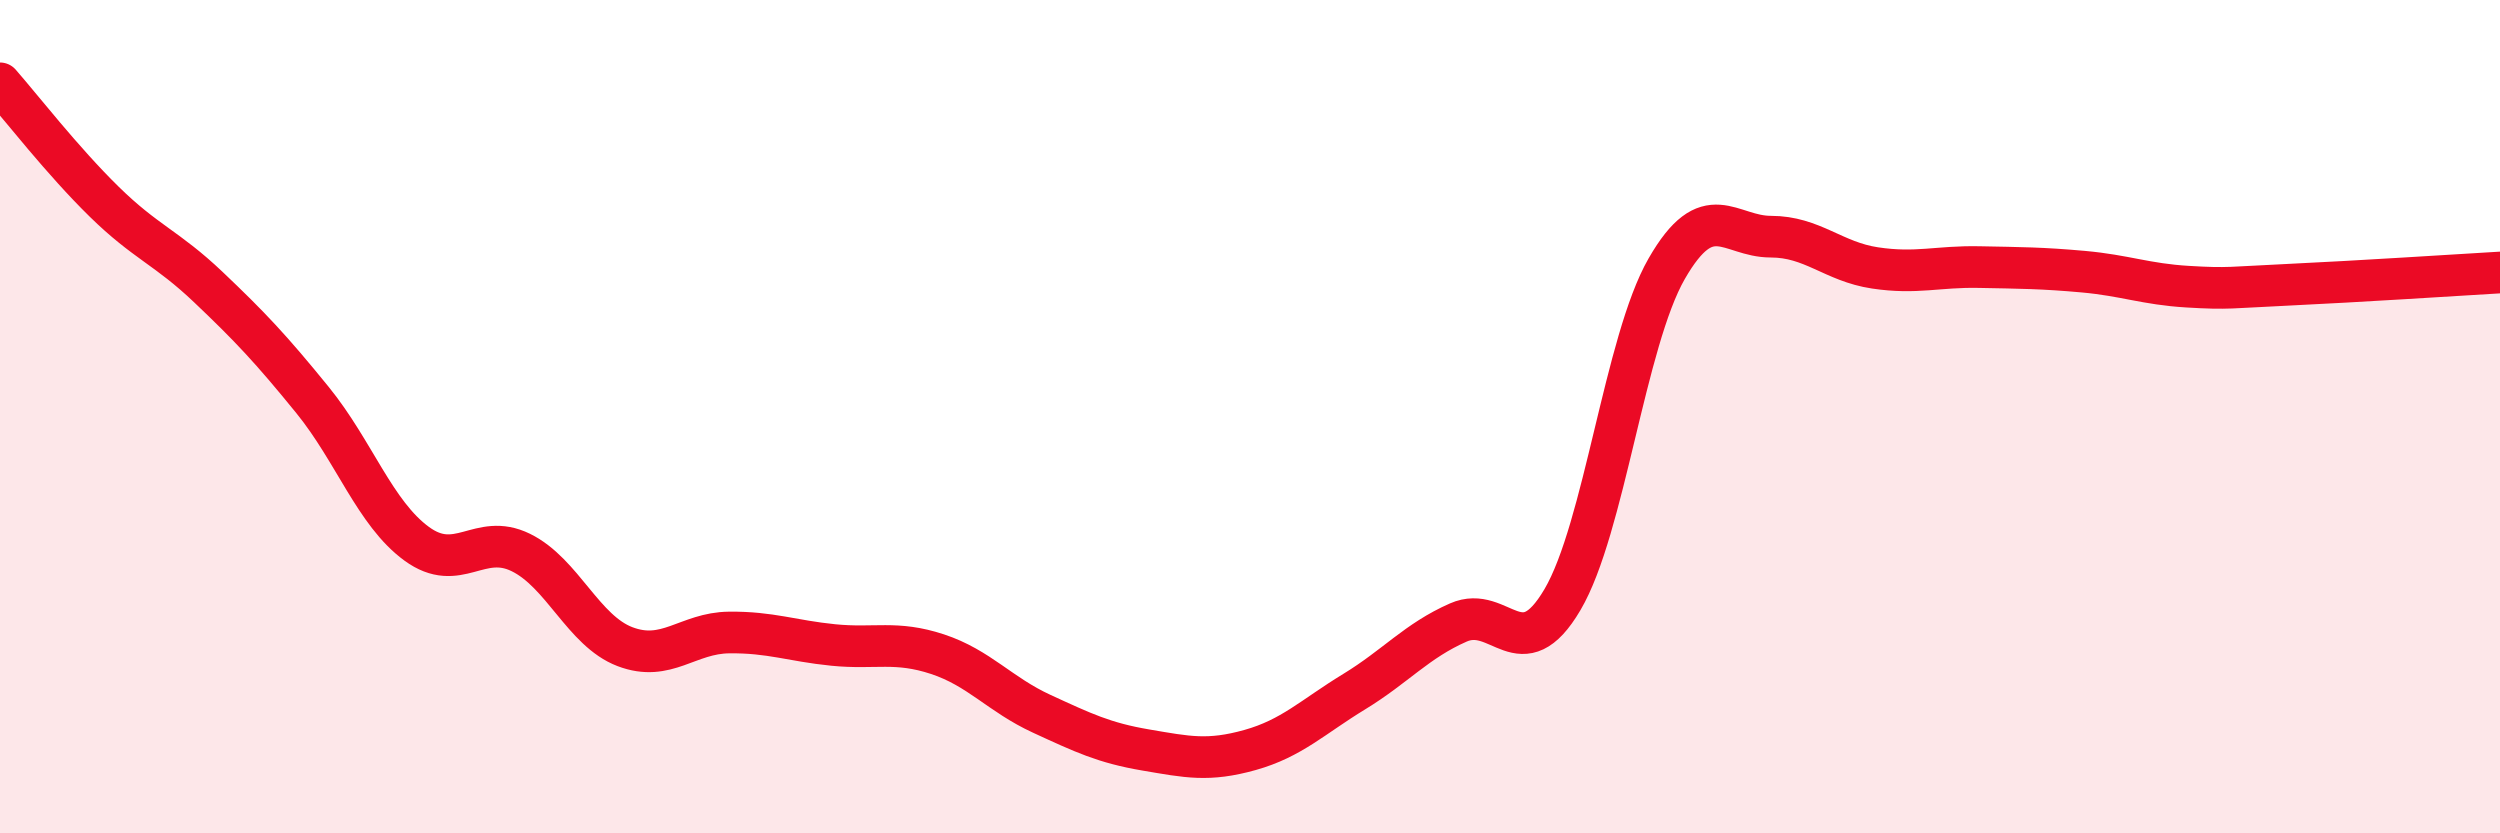 
    <svg width="60" height="20" viewBox="0 0 60 20" xmlns="http://www.w3.org/2000/svg">
      <path
        d="M 0,2 C 0.5,2.57 1.5,3.86 2.5,4.84 C 3.5,5.82 4,5.94 5,6.89 C 6,7.84 6.5,8.37 7.5,9.6 C 8.5,10.83 9,12.32 10,13.05 C 11,13.78 11.5,12.77 12.5,13.26 C 13.5,13.75 14,15.14 15,15.52 C 16,15.9 16.5,15.19 17.5,15.18 C 18.5,15.17 19,15.38 20,15.48 C 21,15.58 21.5,15.37 22.5,15.7 C 23.5,16.03 24,16.67 25,17.13 C 26,17.59 26.5,17.83 27.5,18 C 28.5,18.17 29,18.28 30,18 C 31,17.72 31.5,17.21 32.5,16.6 C 33.5,15.99 34,15.38 35,14.94 C 36,14.5 36.5,16.09 37.5,14.39 C 38.5,12.69 39,8.19 40,6.45 C 41,4.71 41.5,5.68 42.5,5.68 C 43.5,5.68 44,6.28 45,6.43 C 46,6.58 46.5,6.39 47.5,6.41 C 48.5,6.43 49,6.43 50,6.52 C 51,6.61 51.5,6.82 52.5,6.88 C 53.5,6.94 53.5,6.9 55,6.83 C 56.5,6.76 59,6.6 60,6.54L60 20L0 20Z"
        fill="#EB0A25"
        opacity="0.1"
        stroke-linecap="round"
        stroke-linejoin="round"
      />
      <path
        d="M 0,2 C 0.5,2.57 1.5,3.86 2.5,4.84 C 3.5,5.82 4,5.94 5,6.89 C 6,7.84 6.5,8.37 7.5,9.6 C 8.5,10.83 9,12.32 10,13.05 C 11,13.78 11.5,12.77 12.5,13.26 C 13.5,13.75 14,15.14 15,15.52 C 16,15.9 16.5,15.19 17.5,15.18 C 18.5,15.17 19,15.38 20,15.48 C 21,15.58 21.5,15.37 22.5,15.7 C 23.5,16.03 24,16.67 25,17.13 C 26,17.59 26.5,17.83 27.5,18 C 28.5,18.17 29,18.28 30,18 C 31,17.72 31.5,17.21 32.5,16.6 C 33.5,15.99 34,15.38 35,14.94 C 36,14.5 36.5,16.09 37.5,14.39 C 38.5,12.69 39,8.19 40,6.45 C 41,4.71 41.5,5.68 42.5,5.68 C 43.5,5.68 44,6.28 45,6.43 C 46,6.58 46.5,6.39 47.5,6.41 C 48.5,6.43 49,6.43 50,6.52 C 51,6.61 51.5,6.82 52.5,6.88 C 53.5,6.94 53.5,6.9 55,6.83 C 56.5,6.76 59,6.6 60,6.54"
        stroke="#EB0A25"
        stroke-width="1"
        fill="none"
        stroke-linecap="round"
        stroke-linejoin="round"
      />
    </svg>
  